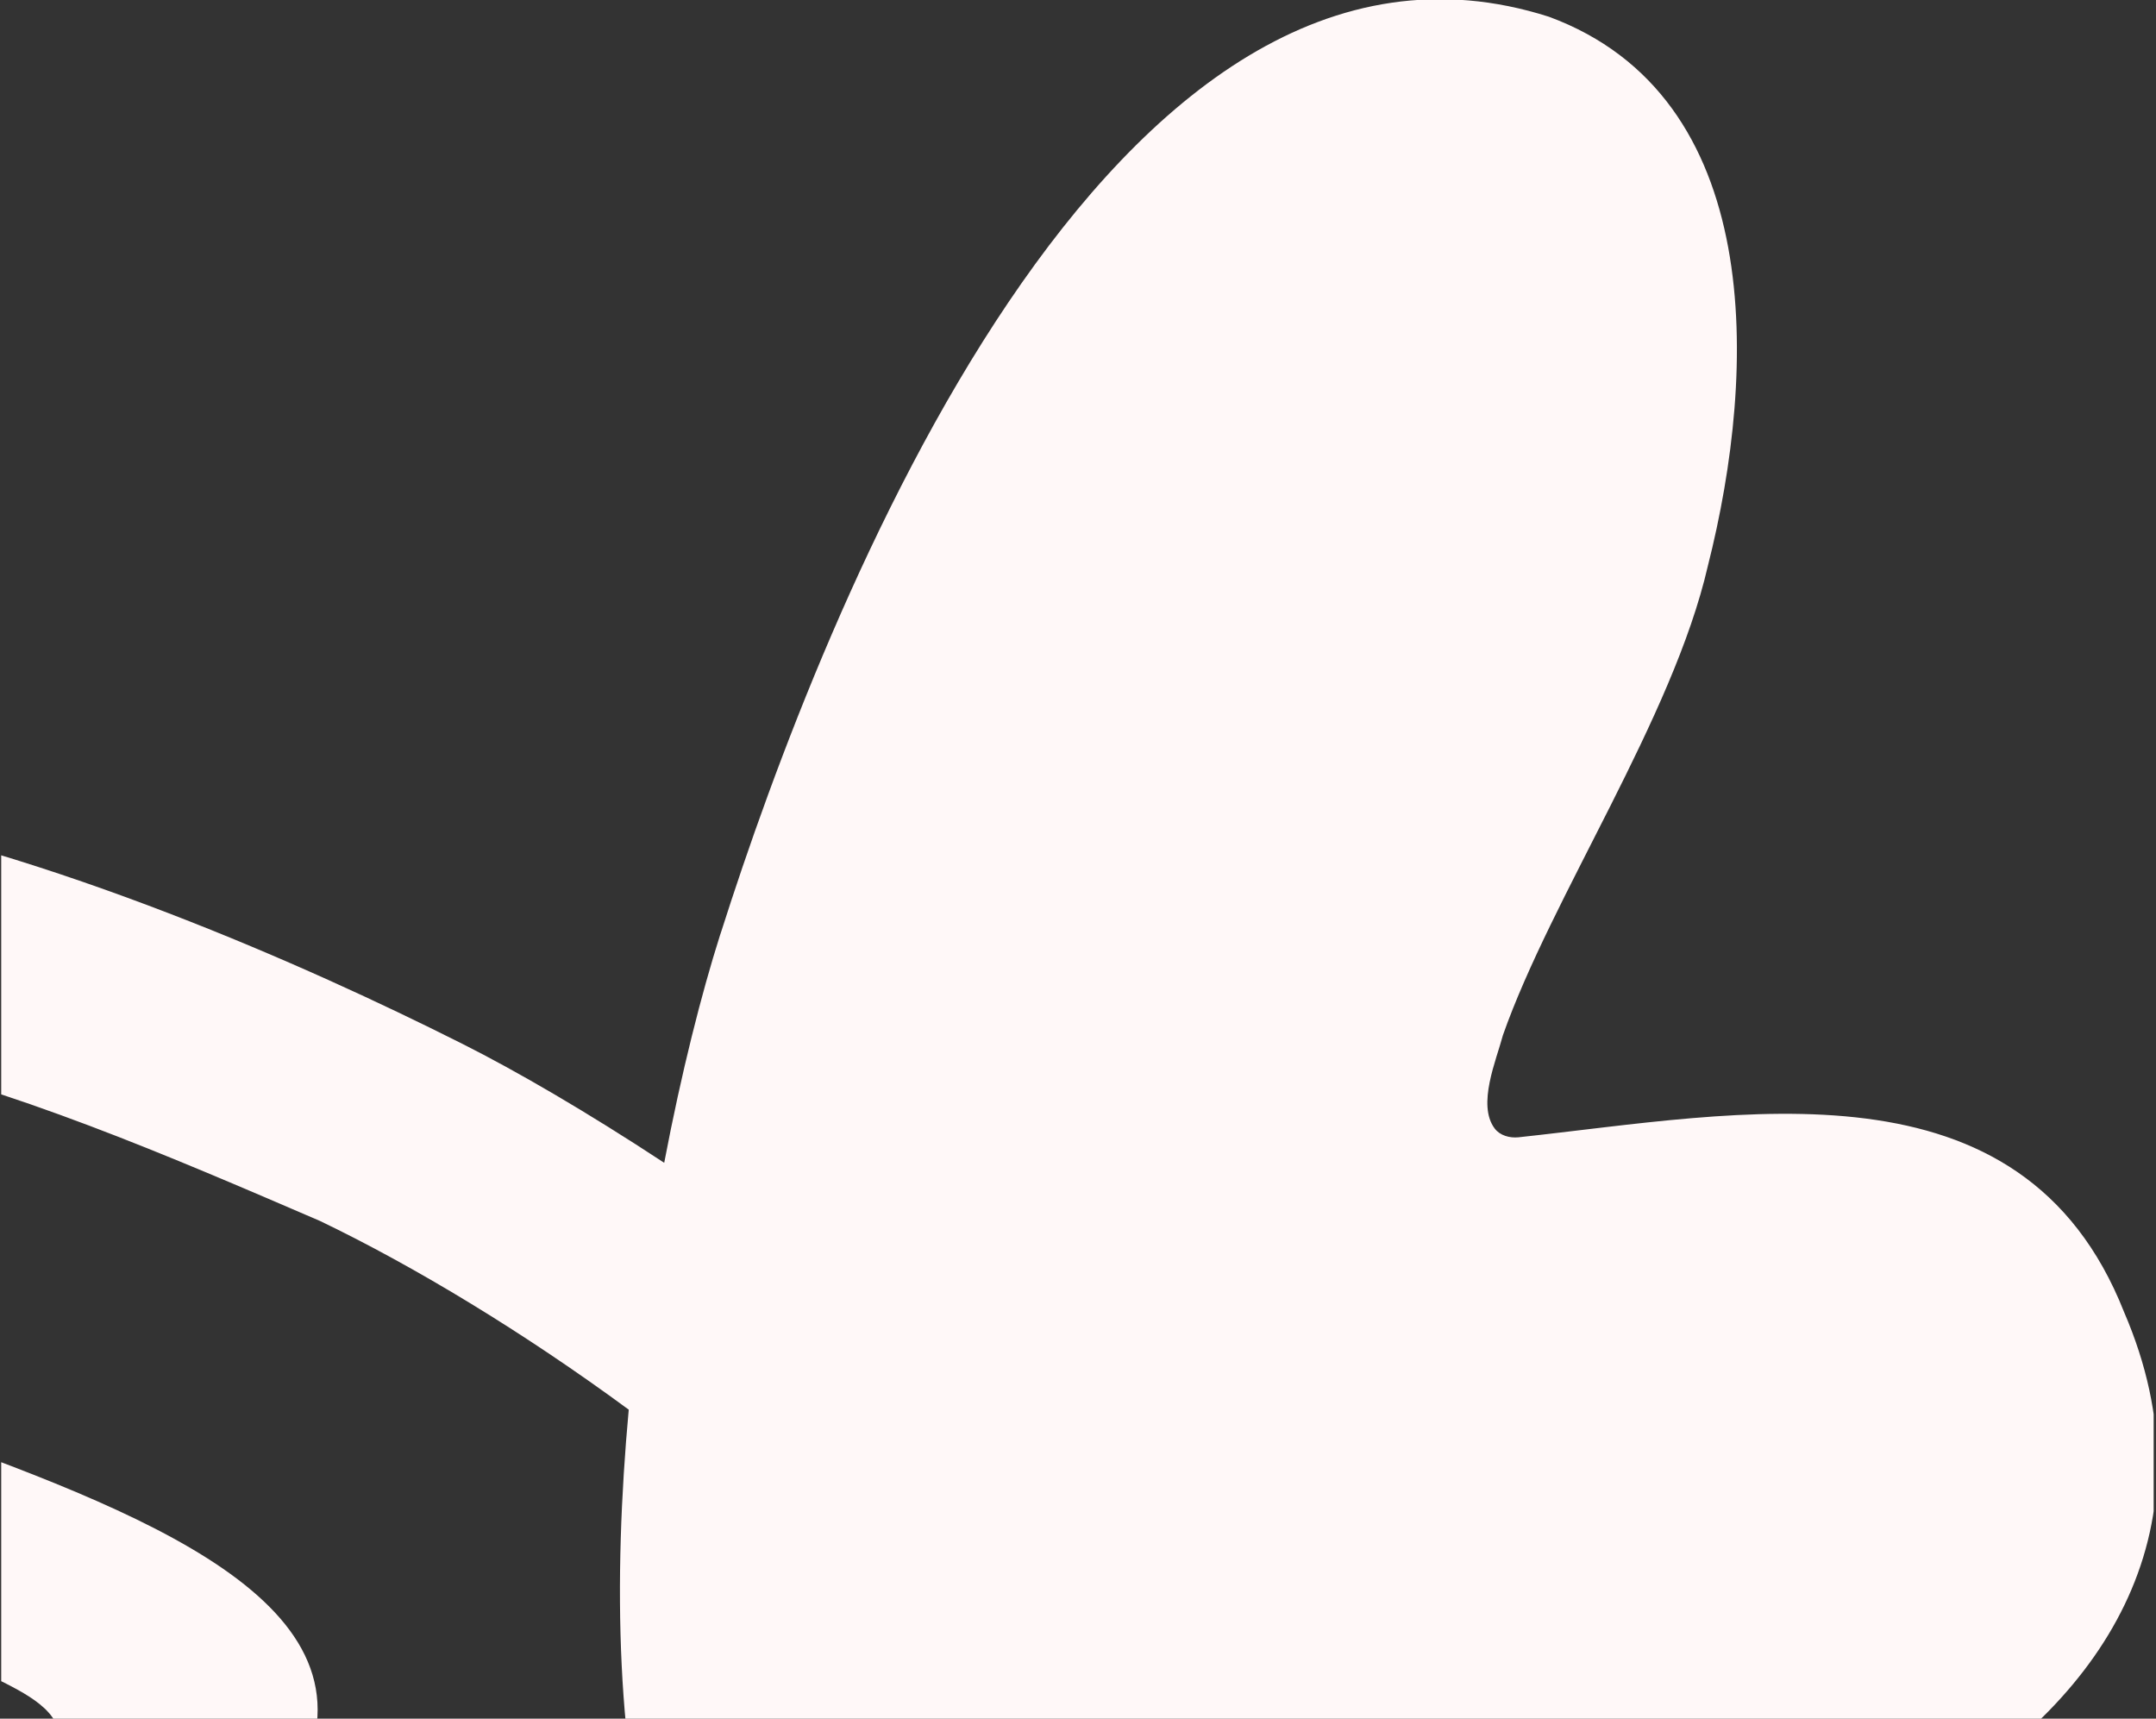 <svg width="606" height="483" viewBox="0 0 606 483" fill="none" xmlns="http://www.w3.org/2000/svg">
<rect x="0" y="0" width="606" height="483" fill="#333333" stroke="none"/>
<g clip-path="url(#clip0_453_97)">
<path d="M331.215 547.612C405.948 608.337 384.36 510.451 331.215 571.424C322.811 581.064 310.039 587.821 298.504 592.6C286.969 597.461 273.209 601.91 260.52 601.169C179.772 596.472 167.907 492.077 176.723 396.168C147.061 374.333 116.162 355.712 89.878 343.105C47.362 324.814 3.445 305.78 -42.12 295.728C-77.138 287.653 -187.054 274.223 -145.938 339.81C-98.067 410.423 205.974 418.745 40.358 547.611C7.894 576.203 -24.075 597.79 -3.723 632.973C9.378 655.467 39.452 652.913 60.628 644.262C98.695 629.678 118.634 595.731 143.106 566.974C146.072 563.431 148.873 562.36 152.499 564.832C161.892 571.259 187.847 588.233 194.191 593.341C196.745 596.06 195.674 598.532 194.191 602.322C154.229 698.478 -21.026 769.421 -70.299 649.288C-102.269 577.768 -34.704 533.11 13.662 493.23V493.478C15.557 491.912 16.875 489.44 16.546 486.968C15.31 478.646 2.374 473.785 -3.806 470.324C-41.213 452.856 -101.033 442.063 -138.358 419.321C-187.878 390.565 -243.907 338.491 -217.54 279.413C-159.451 163.812 44.89 250.657 128.934 292.844L130.087 293.421C145.166 301.001 165.023 312.537 186.693 326.791C191.554 301.248 197.24 279.002 202.348 262.934L202.76 261.698C231.269 172.217 312.017 -34.679 435.363 4.706C496.089 27.118 494.111 103.581 480.022 159.116C470.217 201.714 436.105 252.058 422.427 290.949C420.615 297.87 415.094 310.477 420.12 317.151C421.603 319.128 424.322 319.87 426.794 319.623C489.085 312.949 568.268 295.893 597.024 368.73C648.439 487.957 475.16 563.596 378.51 524.953C374.72 523.305 372.248 522.316 372.083 518.608C372.907 510.533 407.105 544.317 409 533.111L331.215 547.612Z" fill="#FFF8F8"/>
</g>
<defs>
<clipPath id="clip0_453_97">
<rect width="605" height="483" fill="white" transform="translate(0.34)"/>
</clipPath>
</defs>
</svg>
